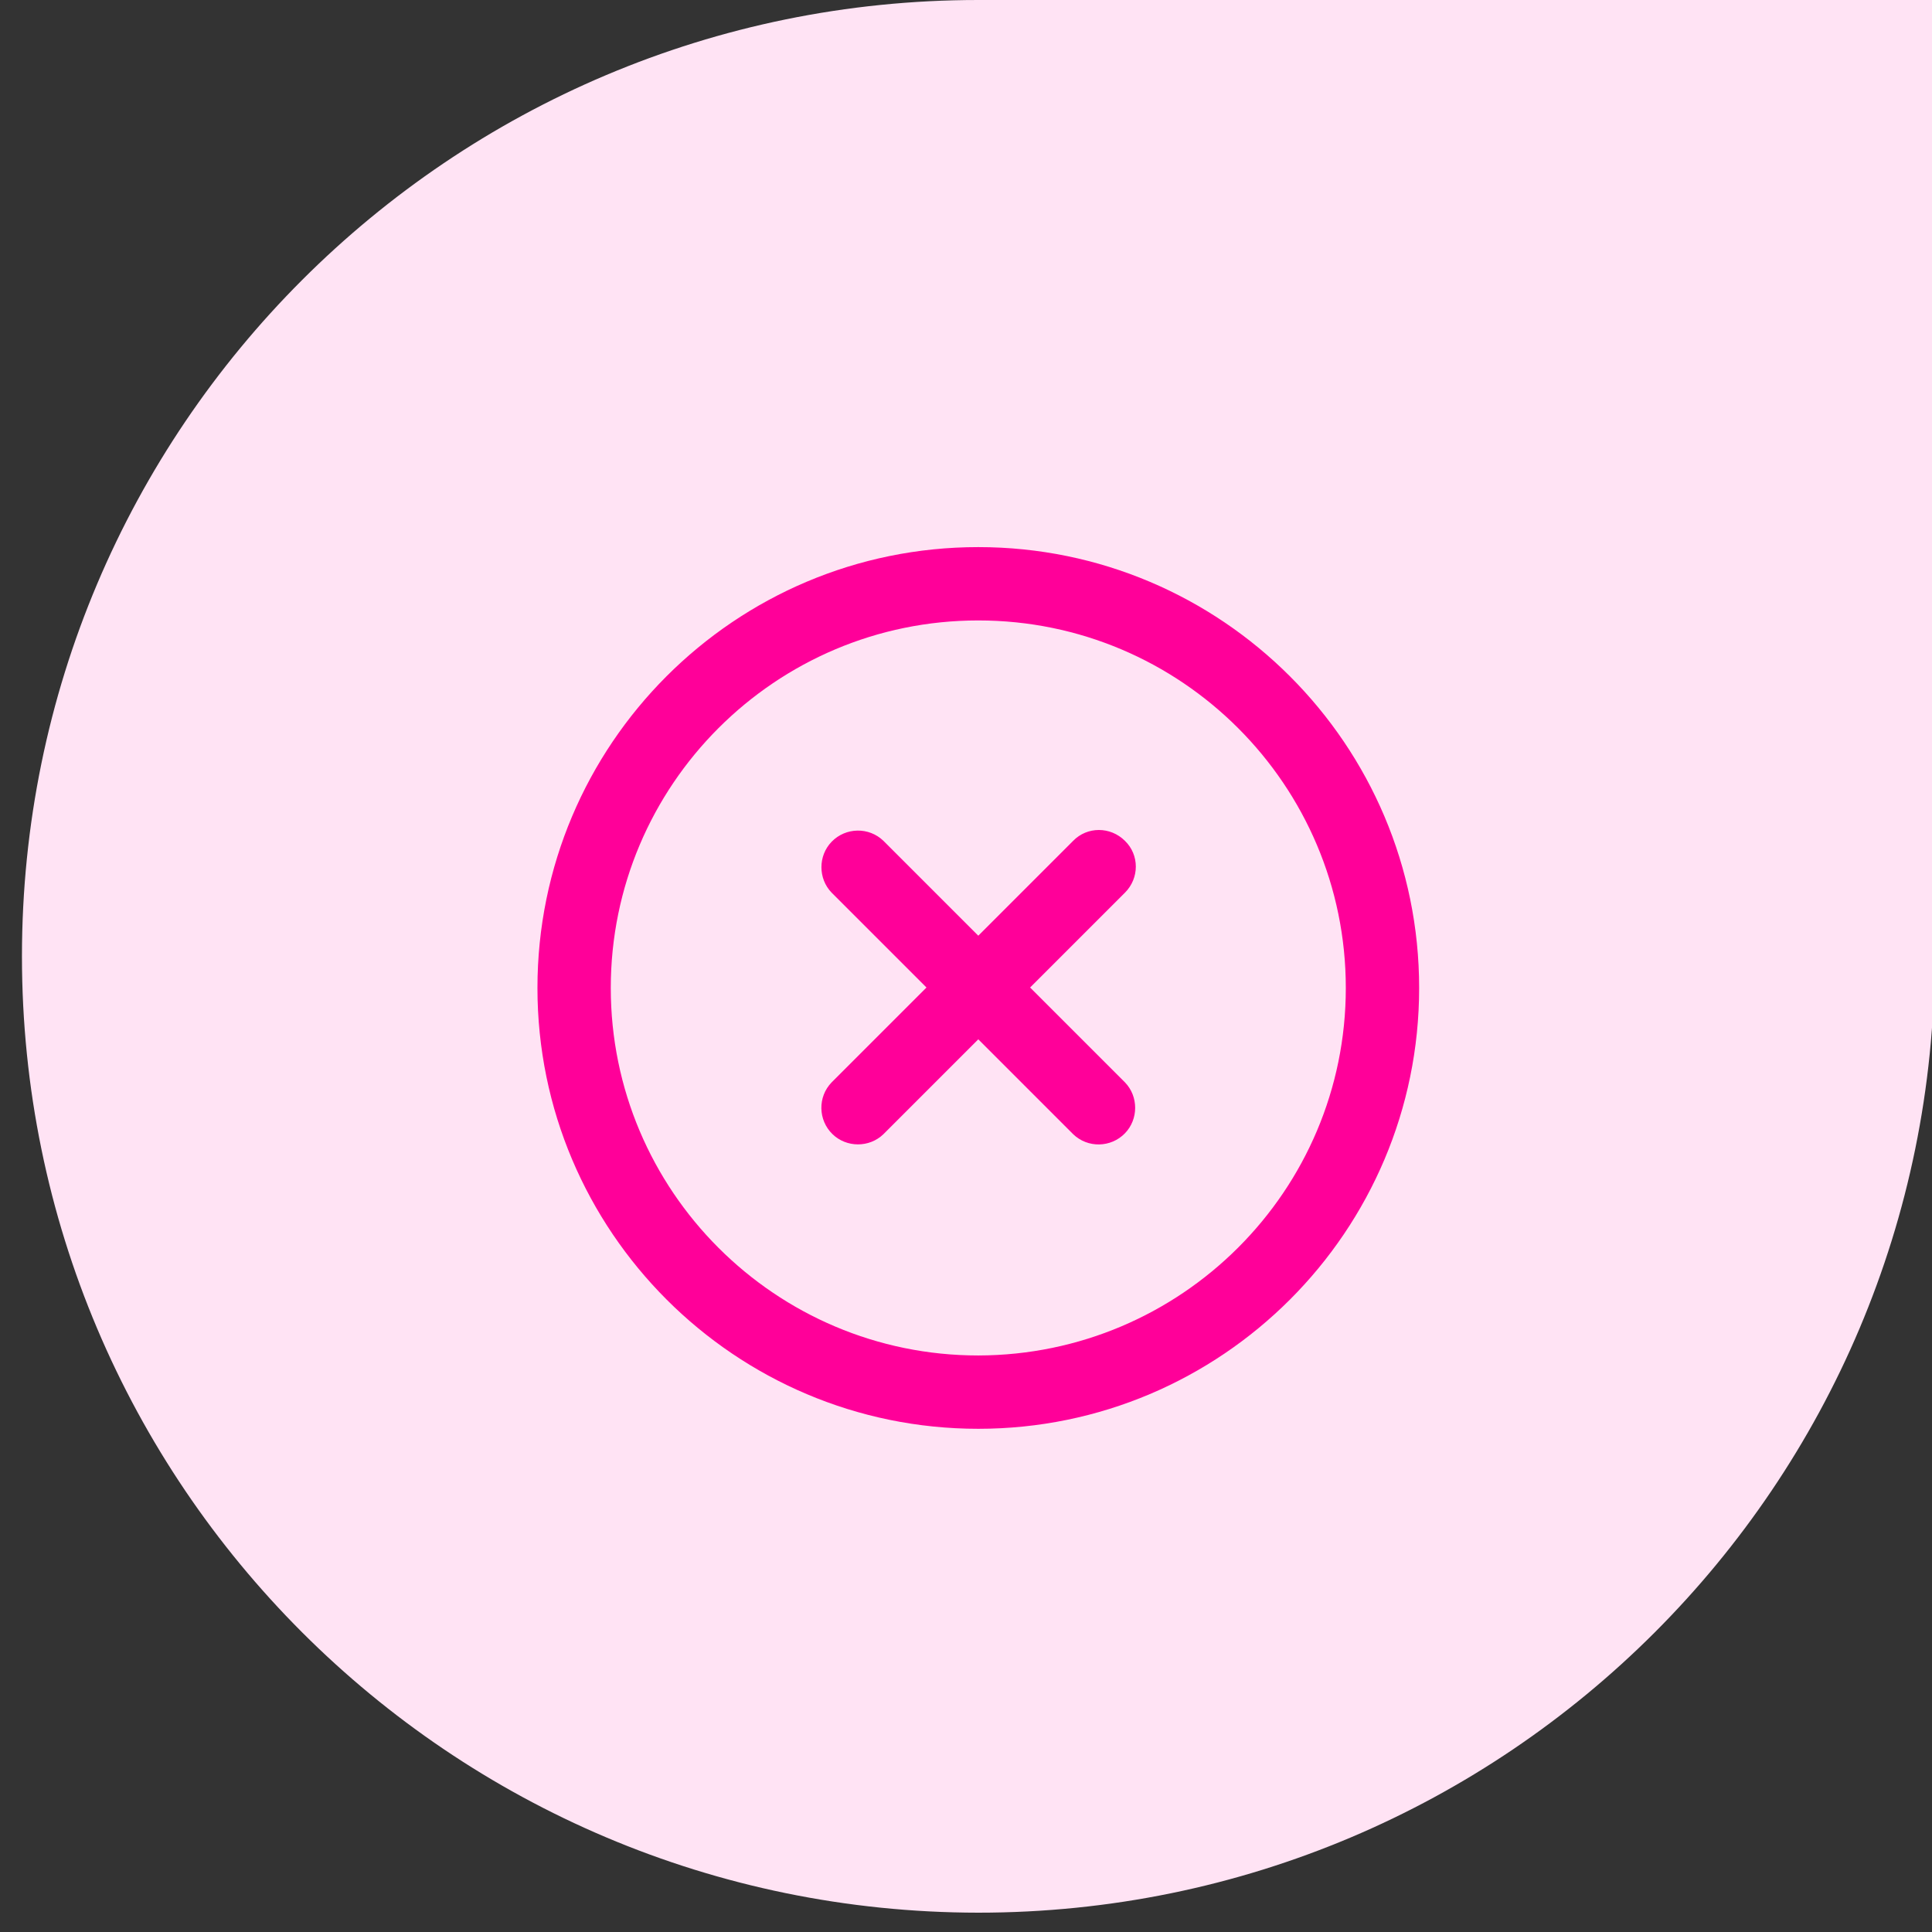 <?xml version="1.0" encoding="UTF-8"?>
<svg id="Layer_1" data-name="Layer 1" xmlns="http://www.w3.org/2000/svg" viewBox="0 0 44 44">
  <rect x="0" y="0" width="44" height="44" fill="#333333" stroke="none"/>
  <defs>
    <style>
      .cls-1 {
        fill: #ffe3f4;
      }

      .cls-2 {
        fill: #f09;
      }
    </style>
  </defs>
  <path class="cls-1" d="M.5,21.78C.5,9.75,10.25,0,22.28,0h21.78v21.78c0,12.03-9.75,21.78-21.78,21.78h0C10.25,43.55.5,33.8.5,21.78H.5Z"/>
  <path class="cls-2" d="M25.62,19.15c-.33-.33-.86-.33-1.18,0l-2.16,2.16-2.16-2.16c-.33-.32-.86-.31-1.18.02-.31.32-.31.84,0,1.16l2.16,2.16-2.16,2.16c-.32.33-.31.86.02,1.18.32.31.84.31,1.16,0l2.16-2.16,2.16,2.16c.33.32.86.31,1.18-.02.31-.32.31-.84,0-1.16l-2.16-2.16,2.16-2.16c.33-.33.33-.86,0-1.18Z"/>
  <path class="cls-2" d="M22.28,12.46c-5.55,0-10.04,4.5-10.04,10.04s4.5,10.04,10.04,10.04,10.04-4.5,10.04-10.04c0-5.54-4.5-10.04-10.04-10.04ZM22.28,30.87c-4.62,0-8.37-3.75-8.37-8.37s3.75-8.37,8.37-8.37,8.37,3.75,8.37,8.37c0,4.62-3.75,8.36-8.37,8.37Z"/>
</svg>